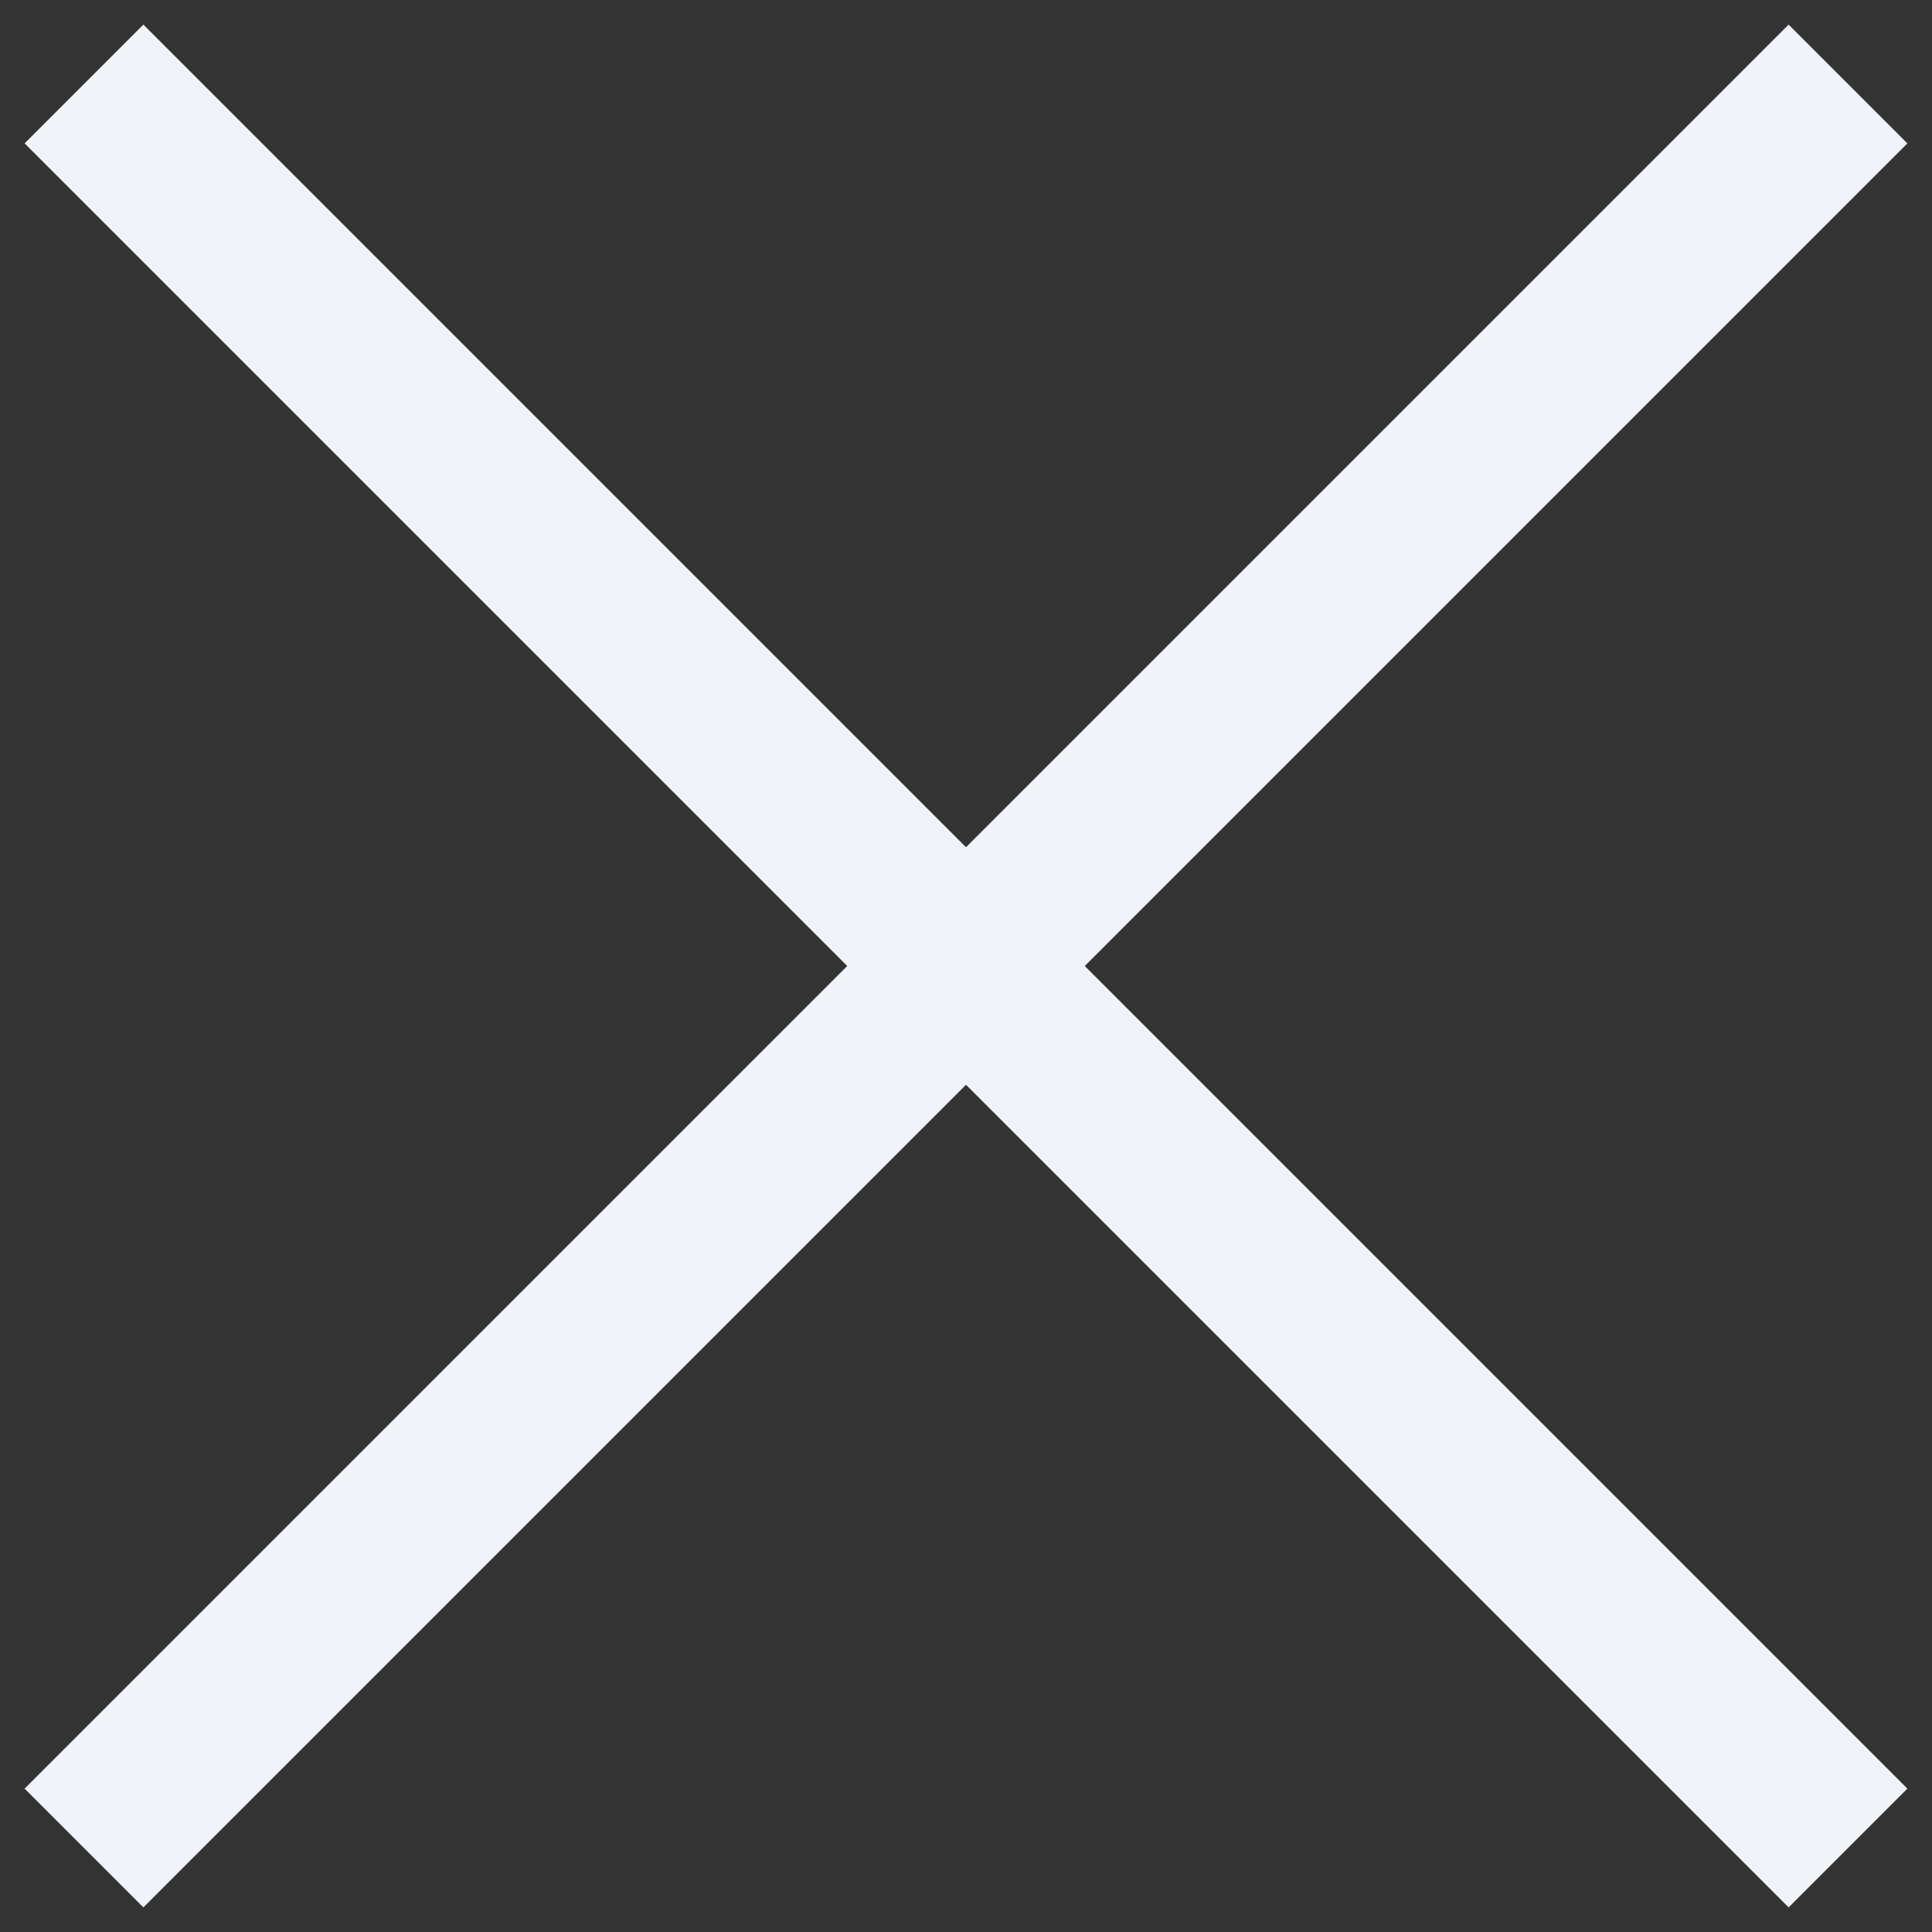 <?xml version="1.0" encoding="UTF-8"?>
<svg width="46px" height="46px" viewBox="0 0 46 46" version="1.1" xmlns="http://www.w3.org/2000/svg" xmlns:xlink="http://www.w3.org/1999/xlink">
    <rect x="0" y="0" width="46" height="46" fill="#333333" stroke="none"/>
    <!-- Generator: Sketch 63.1 (92452) - https://sketch.com -->
    <title>x@2x</title>
    <desc>Created with Sketch.</desc>
    <g id="Page-1" stroke="none" stroke-width="1" fill="none" fill-rule="evenodd">
        <g id="Search-Box" transform="translate(-1342, -52)" stroke="#F0F3F7" stroke-width="4">
            <g id="x" transform="translate(1344, 54)">
                <line x1="42" y1="0" x2="0" y2="42" id="Path"></line>
                <line x1="0" y1="0" x2="42" y2="42" id="Path"></line>
            </g>
        </g>
    </g>
</svg>